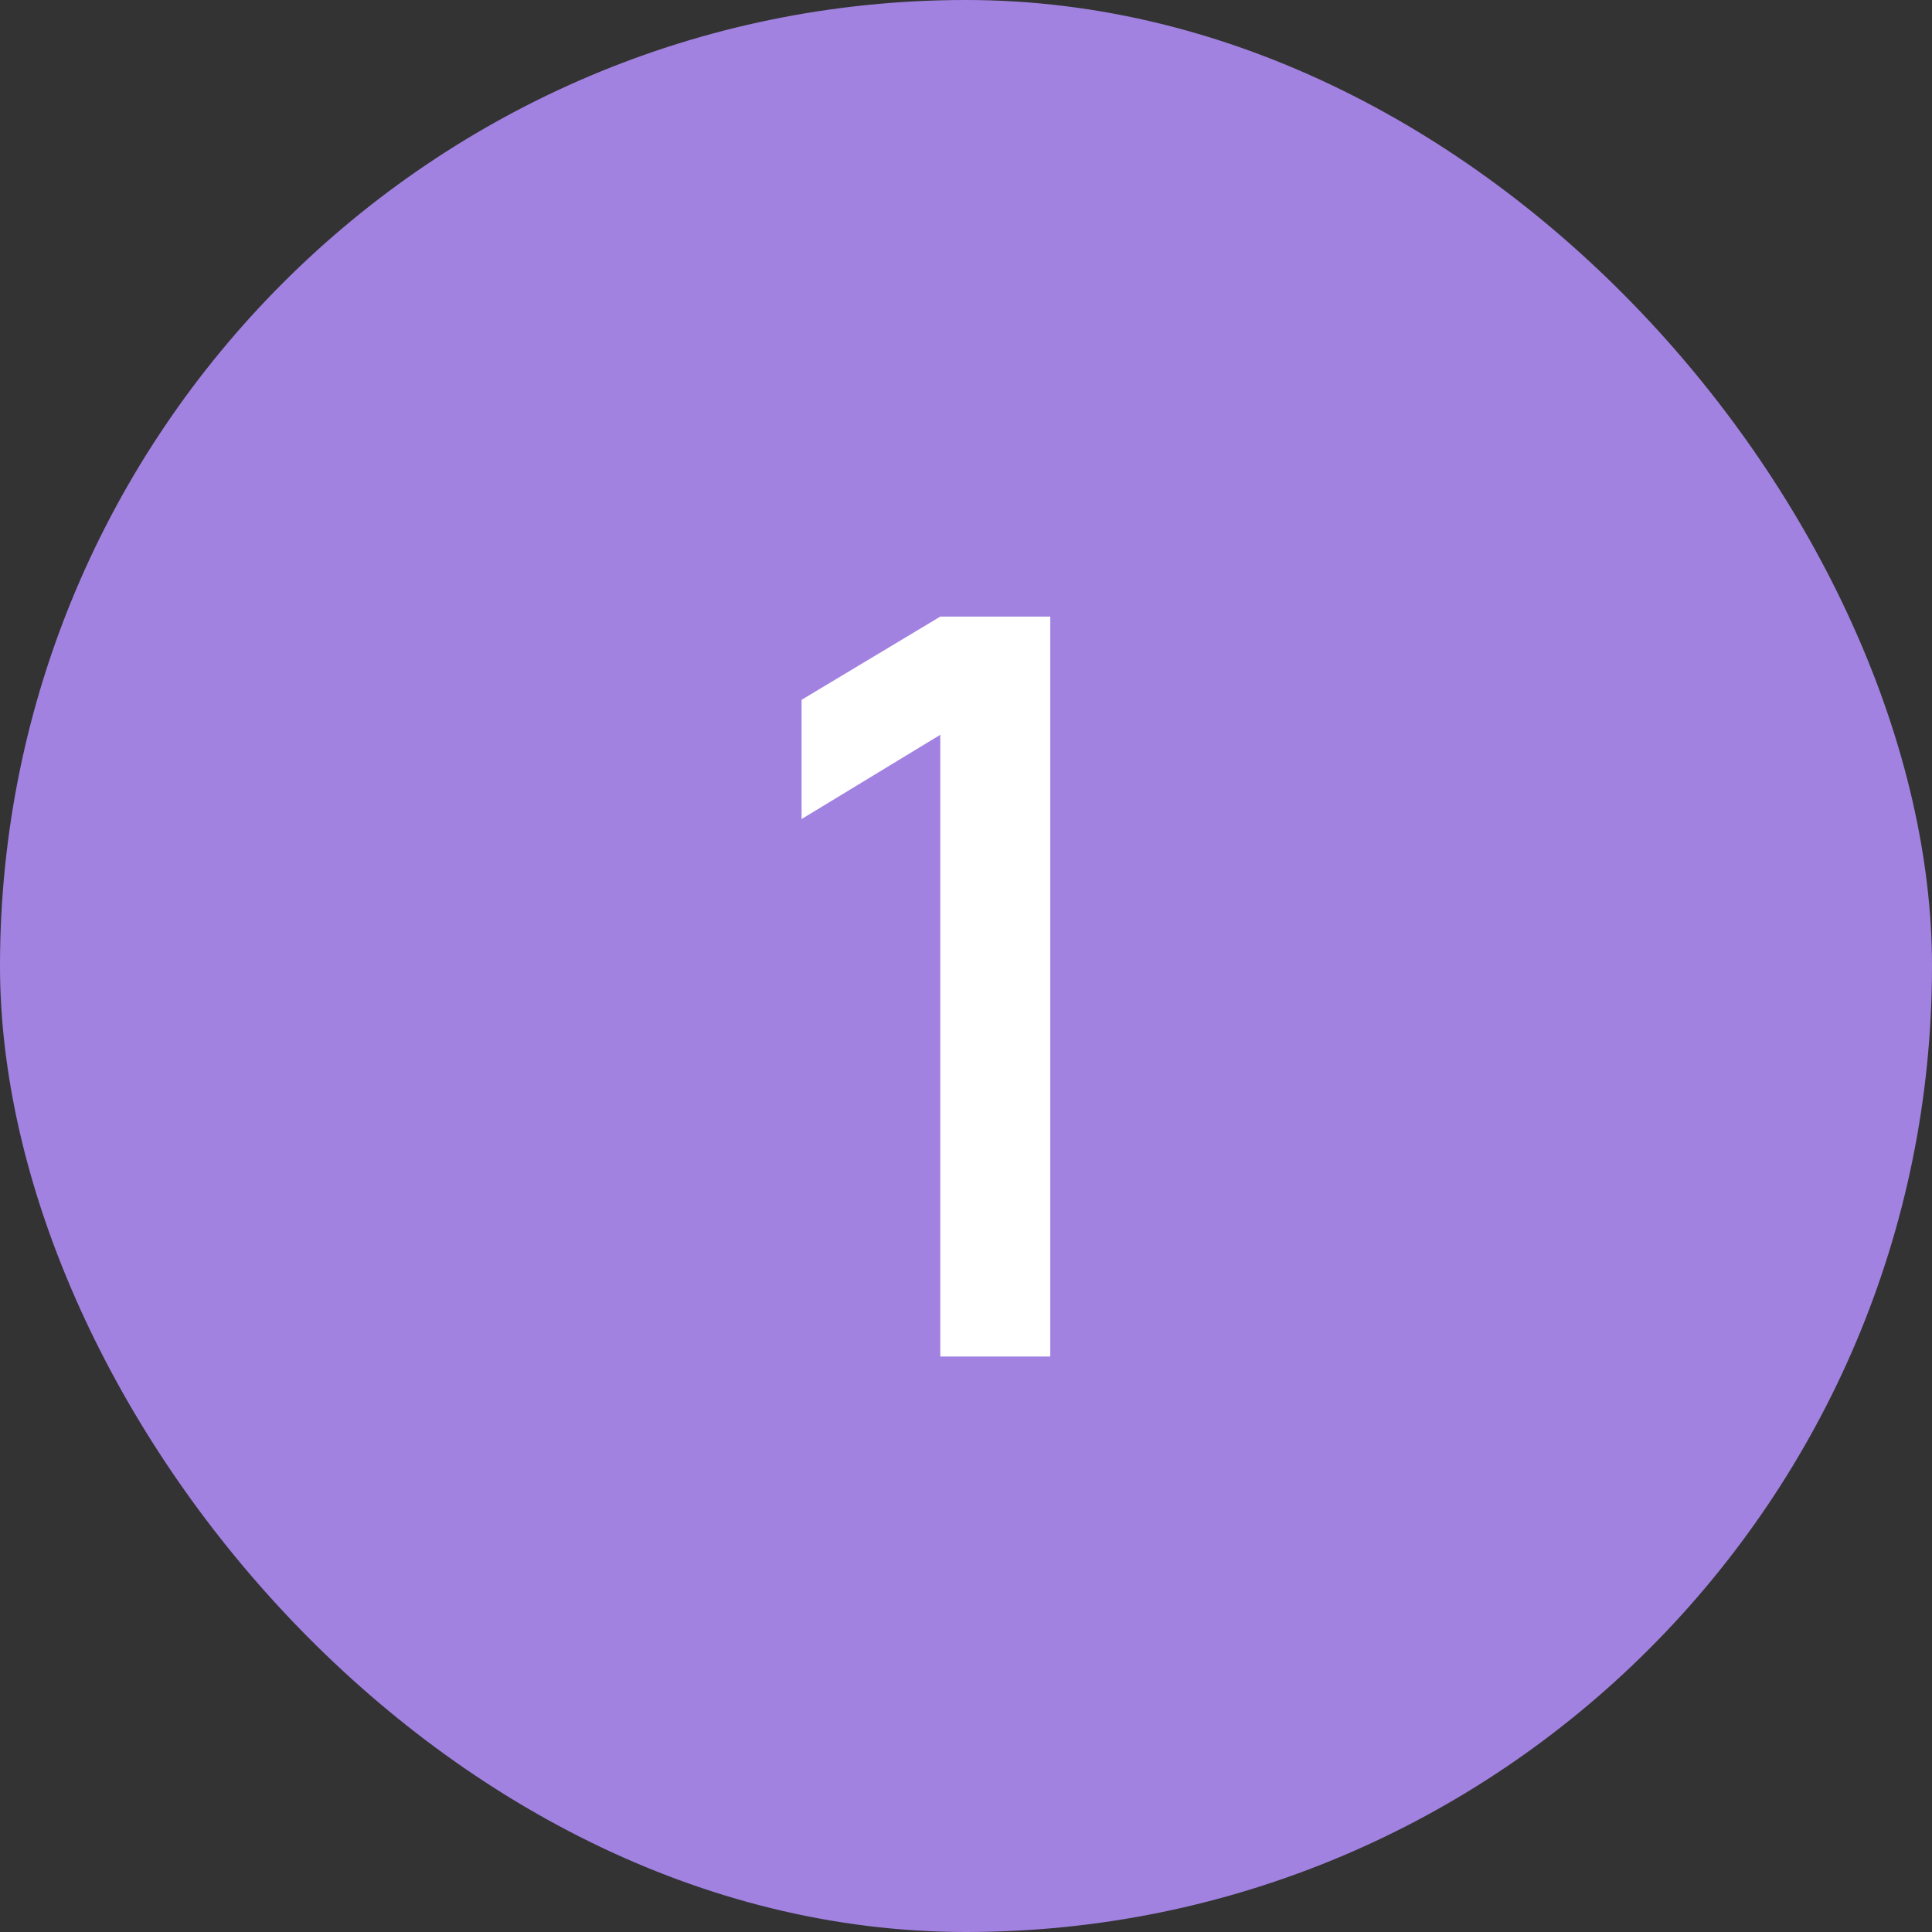 <?xml version="1.0" encoding="UTF-8"?> <svg xmlns="http://www.w3.org/2000/svg" width="47" height="47" viewBox="0 0 47 47" fill="none"><rect x="0" y="0" width="47" height="47" fill="#333333" stroke="none"/><rect width="47" height="47" rx="23.5" fill="#A282E1"></rect><path d="M22.875 15H25.55V33H22.875V17.875L19.5 19.925V17.025L22.875 15Z" fill="white"></path></svg> 